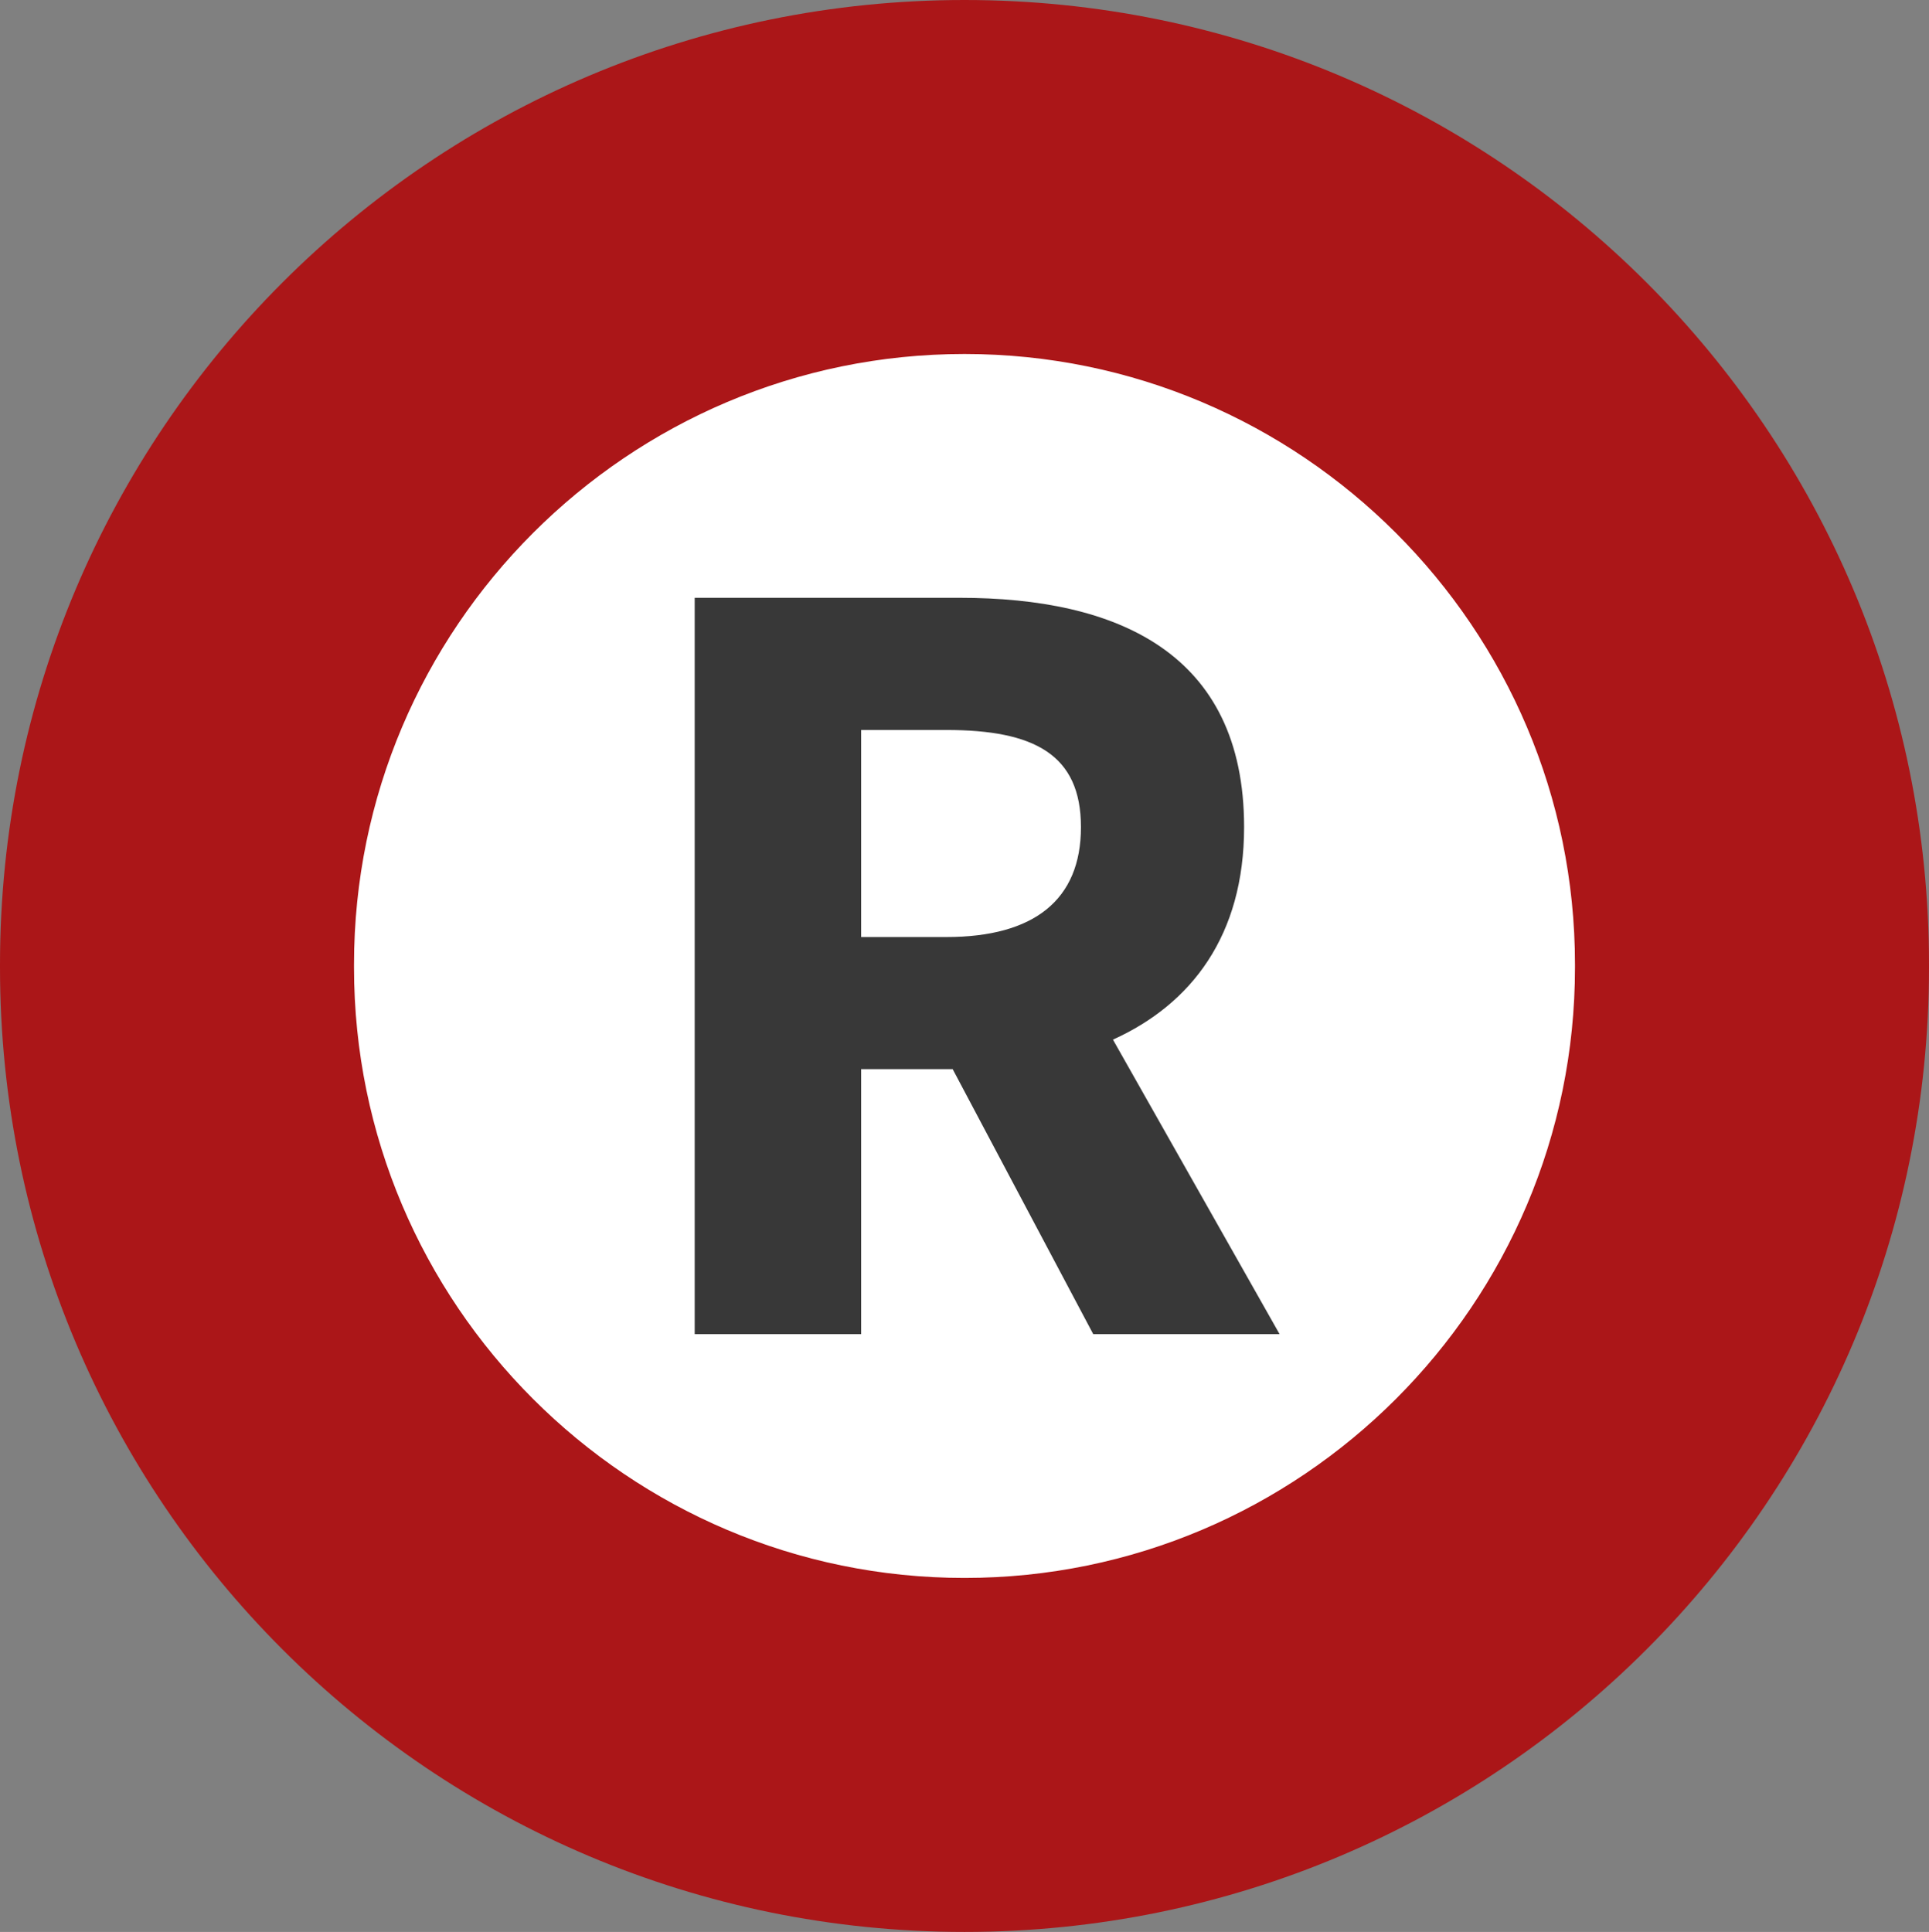 <?xml version="1.0" encoding="UTF-8"?>
<svg id="_레이어_2" data-name="레이어 2" xmlns="http://www.w3.org/2000/svg" viewBox="0 0 256.1 256.5">
  <rect x="0" y="0" width="256.1" height="256.5" fill="#808080" stroke="none"/>
  <defs>
    <style>
      .cls-1 {
        fill: #ab1618;
      }

      .cls-1, .cls-2, .cls-3 {
        stroke-width: 0px;
      }

      .cls-2 {
        fill: #fff;
      }

      .cls-3 {
        fill: #383838;
      }
    </style>
  </defs>
  <g id="_레이어_1-2" data-name="레이어 1">
    <g>
      <g>
        <path class="cls-2" d="M128.05,233c-57.65,0-104.55-46.9-104.55-104.55v-.4c0-57.65,46.9-104.55,104.55-104.55s104.55,46.9,104.55,104.55v.4c0,57.65-46.9,104.55-104.55,104.55Z"/>
        <path class="cls-1" d="M128.05,47c44.69,0,81.05,36.36,81.05,81.05v.4c0,44.69-36.36,81.05-81.05,81.05s-81.05-36.36-81.05-81.05v-.4c0-44.69,36.36-81.05,81.05-81.05M128.05,0h0C57.33,0,0,57.33,0,128.05v.4c0,70.72,57.33,128.05,128.05,128.05h0c70.72,0,128.05-57.33,128.05-128.05v-.4C256.1,57.33,198.77,0,128.05,0h0Z"/>
      </g>
      <path class="cls-3" d="M169.88,177.13l-22.12-39.1c10.44-4.72,17.41-13.84,17.41-28.22,0-23.24-17-30.44-37.73-30.44h-35.21v97.76h22.1v-35.18h12.15l18.66,35.18h24.73ZM114.33,96.92h11.31c11.63,0,17.87,3.23,17.87,12.9s-6.24,14.59-17.87,14.59h-11.31v-27.48Z"/>
    </g>
  </g>
</svg>